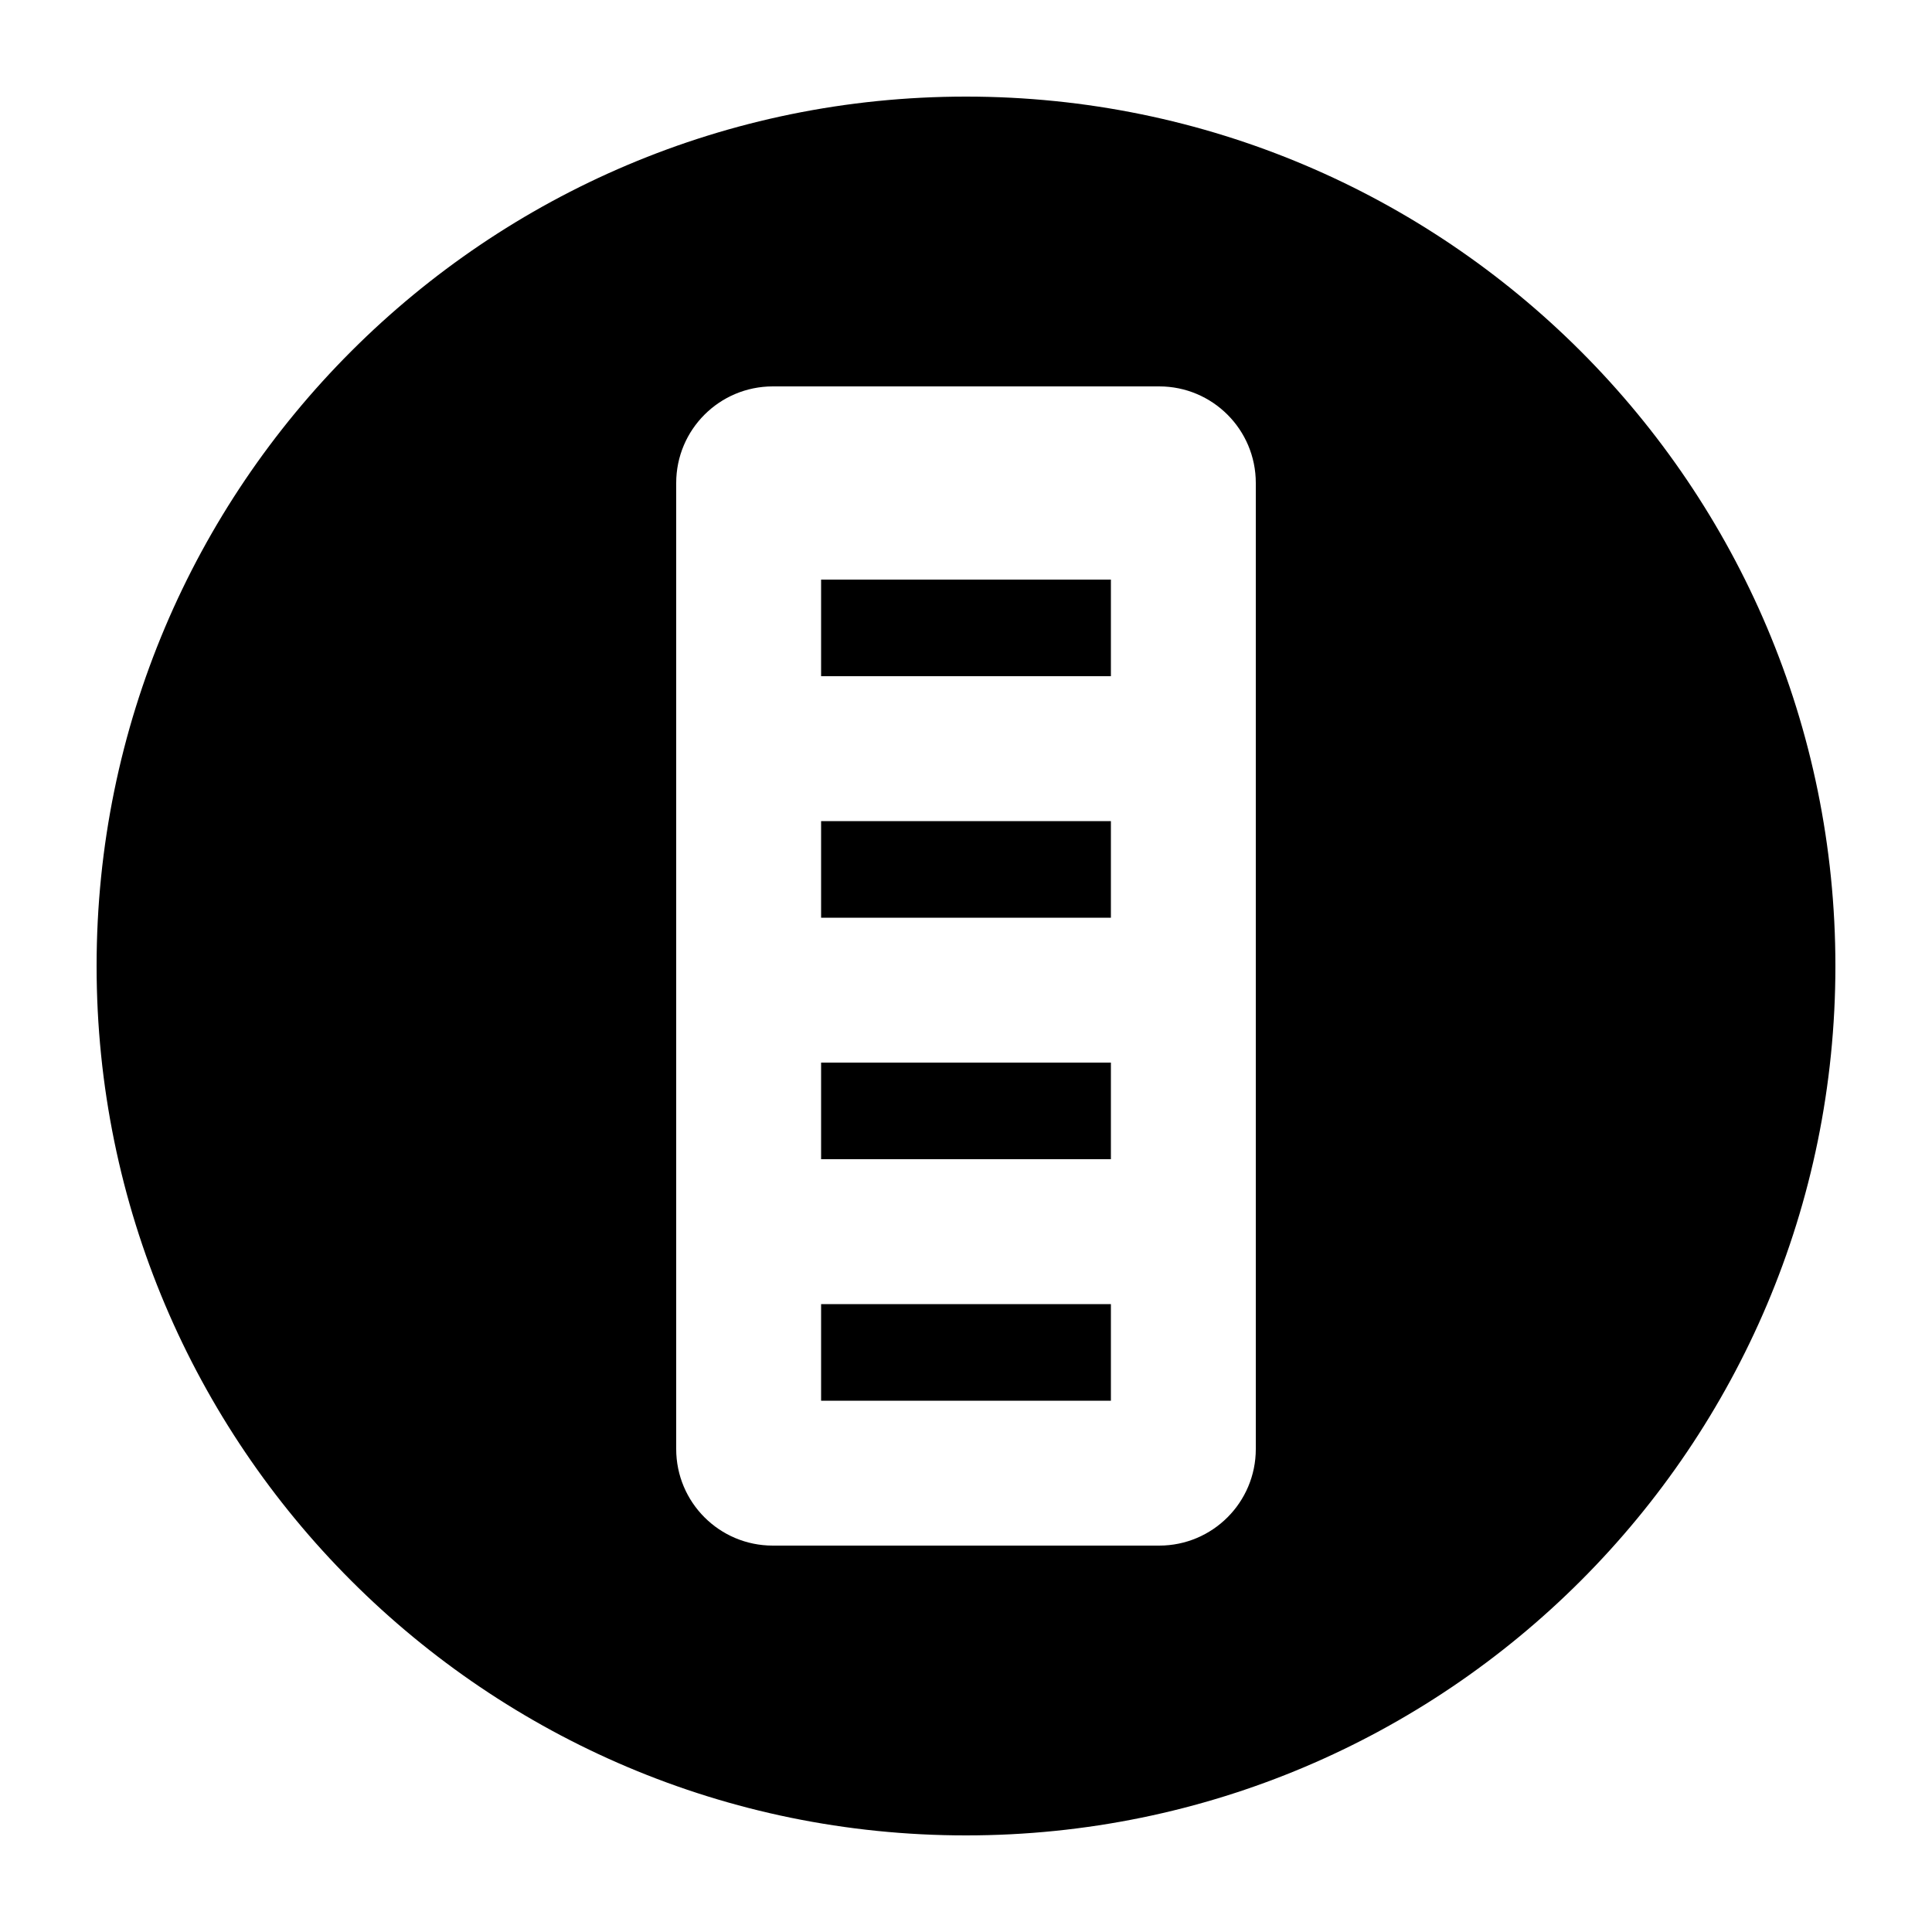 <svg xmlns="http://www.w3.org/2000/svg" viewBox="0 0 40 40">
  <path fill="#000000" d="M20 2C10.059 2 2 10.059 2 20s8.059 18 18 18 18-8.059 18-18S29.941 2 20 2zm-6 8c0-1.105.895-2 2-2h8c1.105 0 2 .895 2 2v20c0 1.105-.895 2-2 2h-8c-1.105 0-2-.895-2-2V10zm3 2h6v2h-6v-2zm0 5h6v2h-6v-2zm0 5h6v2h-6v-2zm0 5h6v2h-6v-2z"/>
</svg> 
